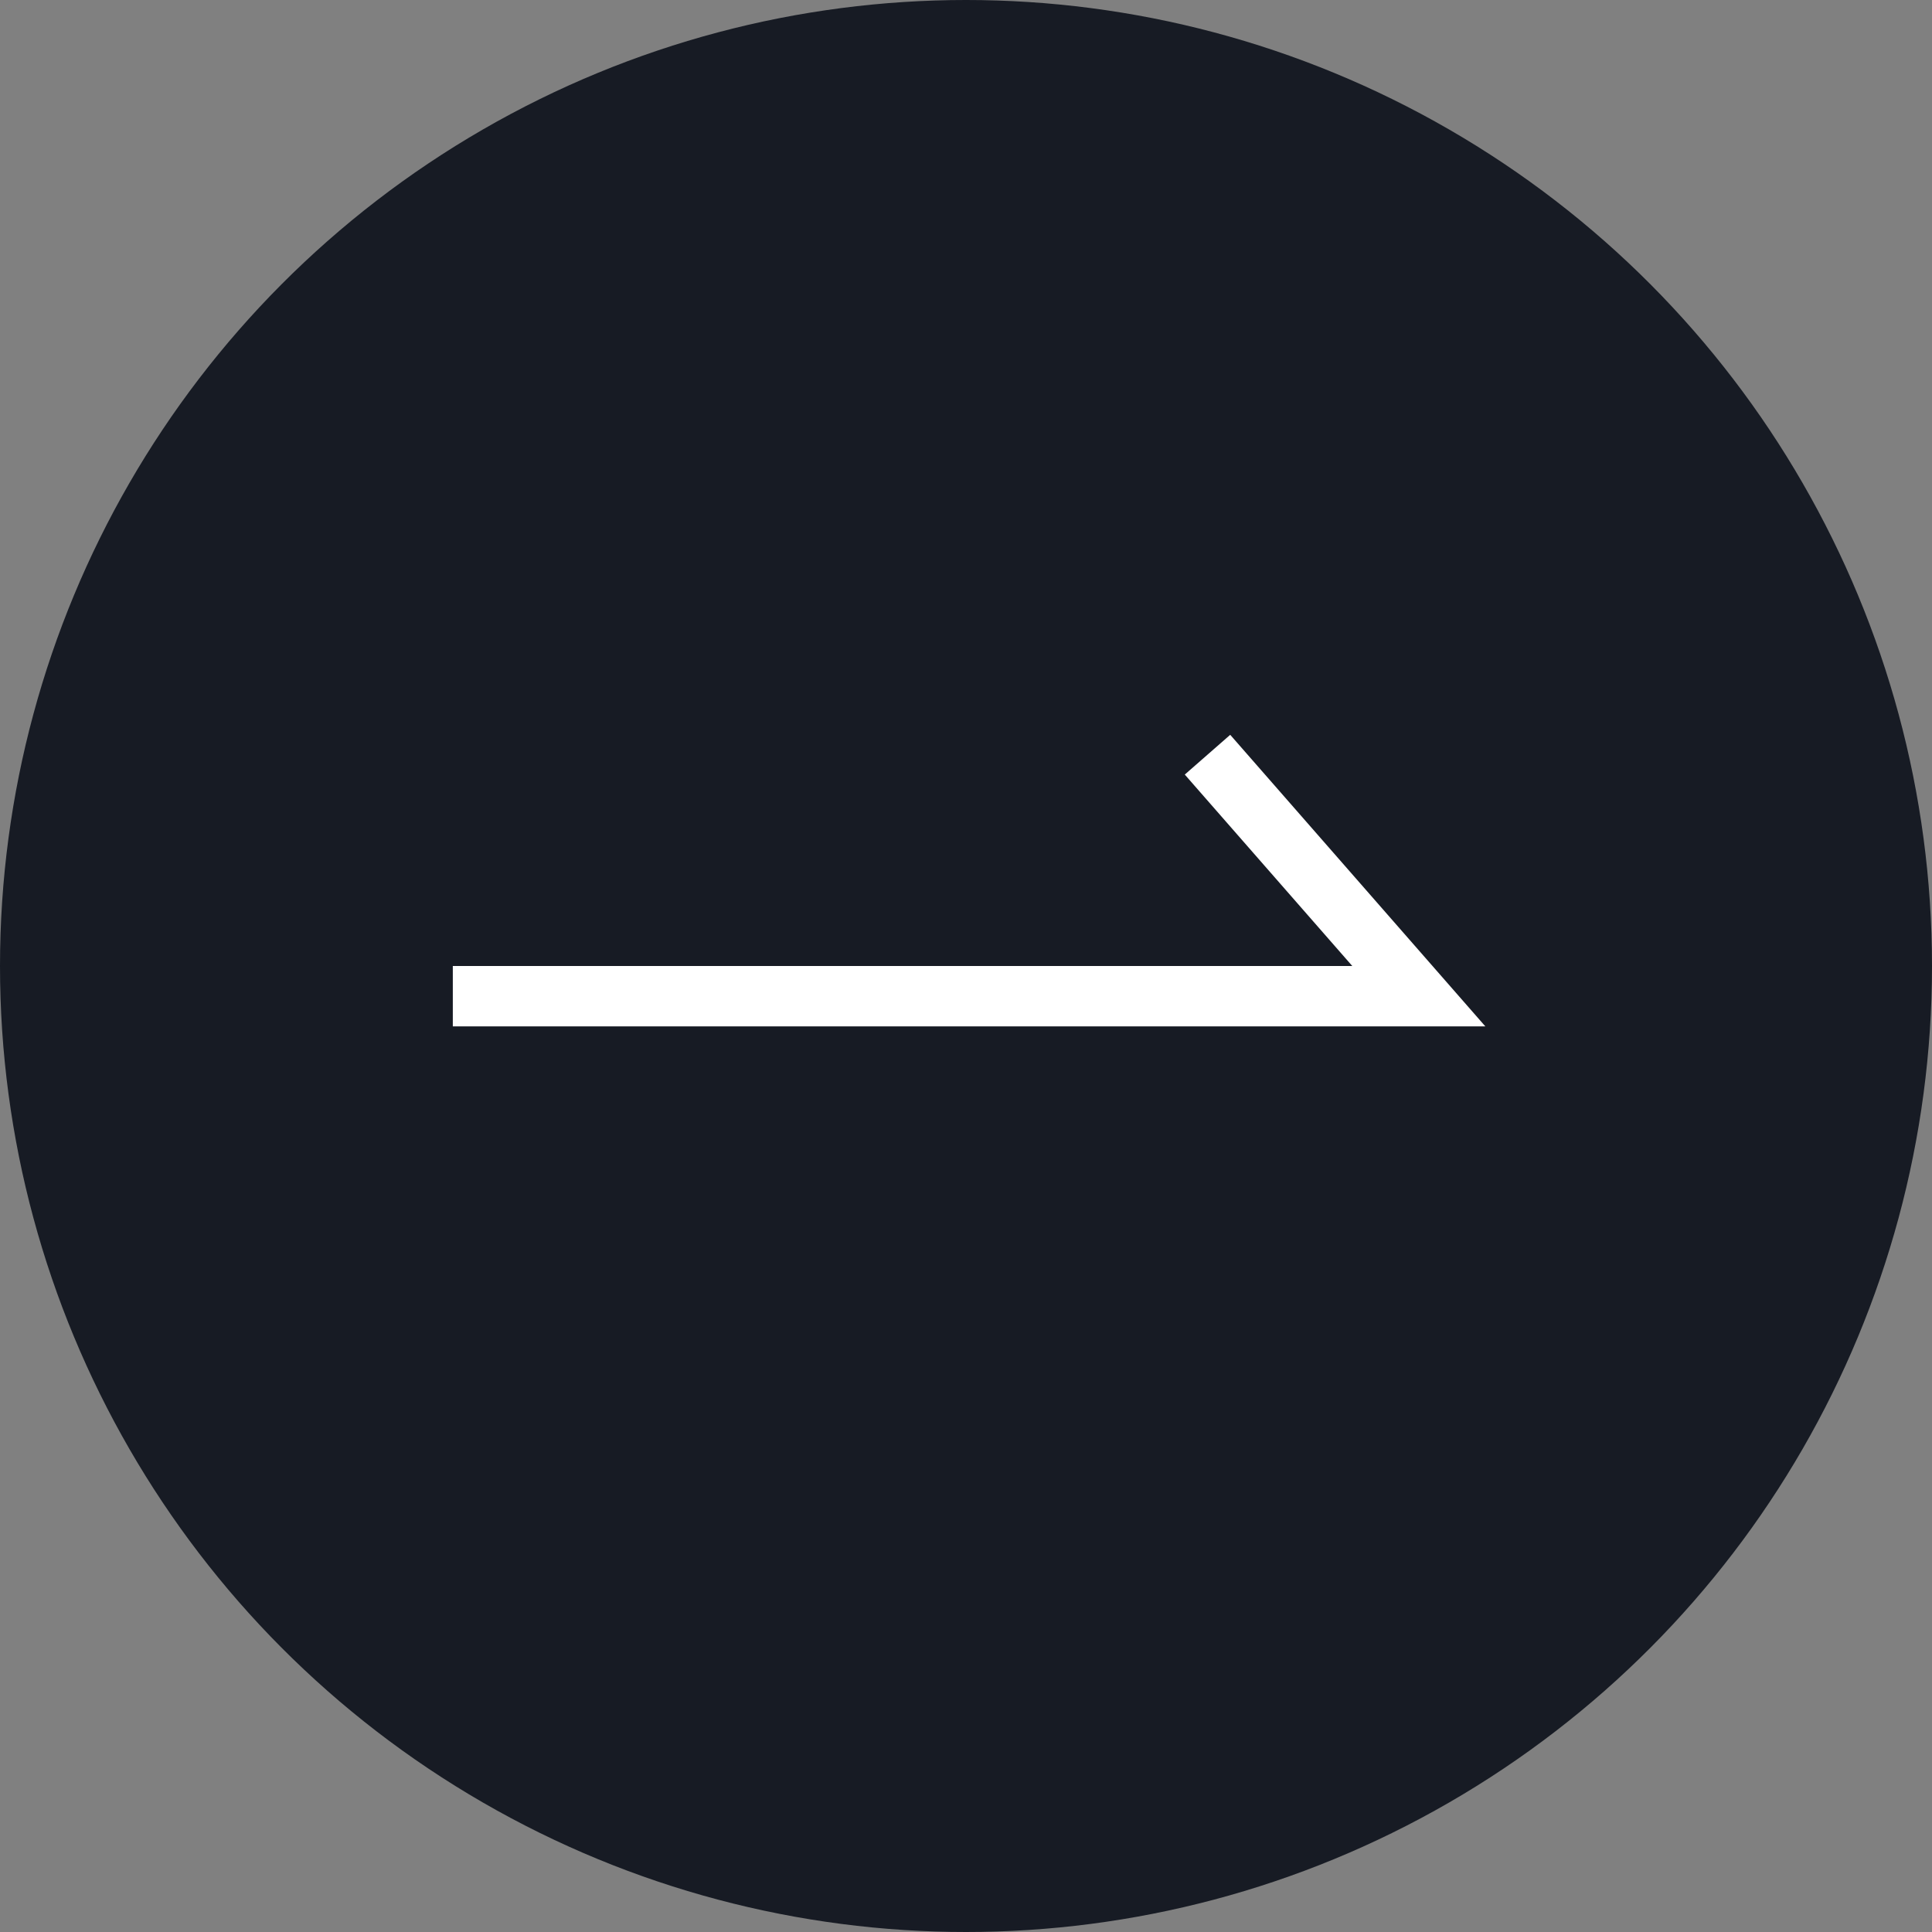 <svg width="64" height="64" viewBox="0 0 64 64" fill="none" xmlns="http://www.w3.org/2000/svg">
<rect x="0" y="0" width="64" height="64" fill="#808080" stroke="none"/>
<circle cx="32" cy="32" r="32" transform="matrix(-1 0 0 1 64 0)" fill="#171B24"/>
<path d="M40 25L47 33H15" stroke="white" stroke-width="2"/>
</svg>
